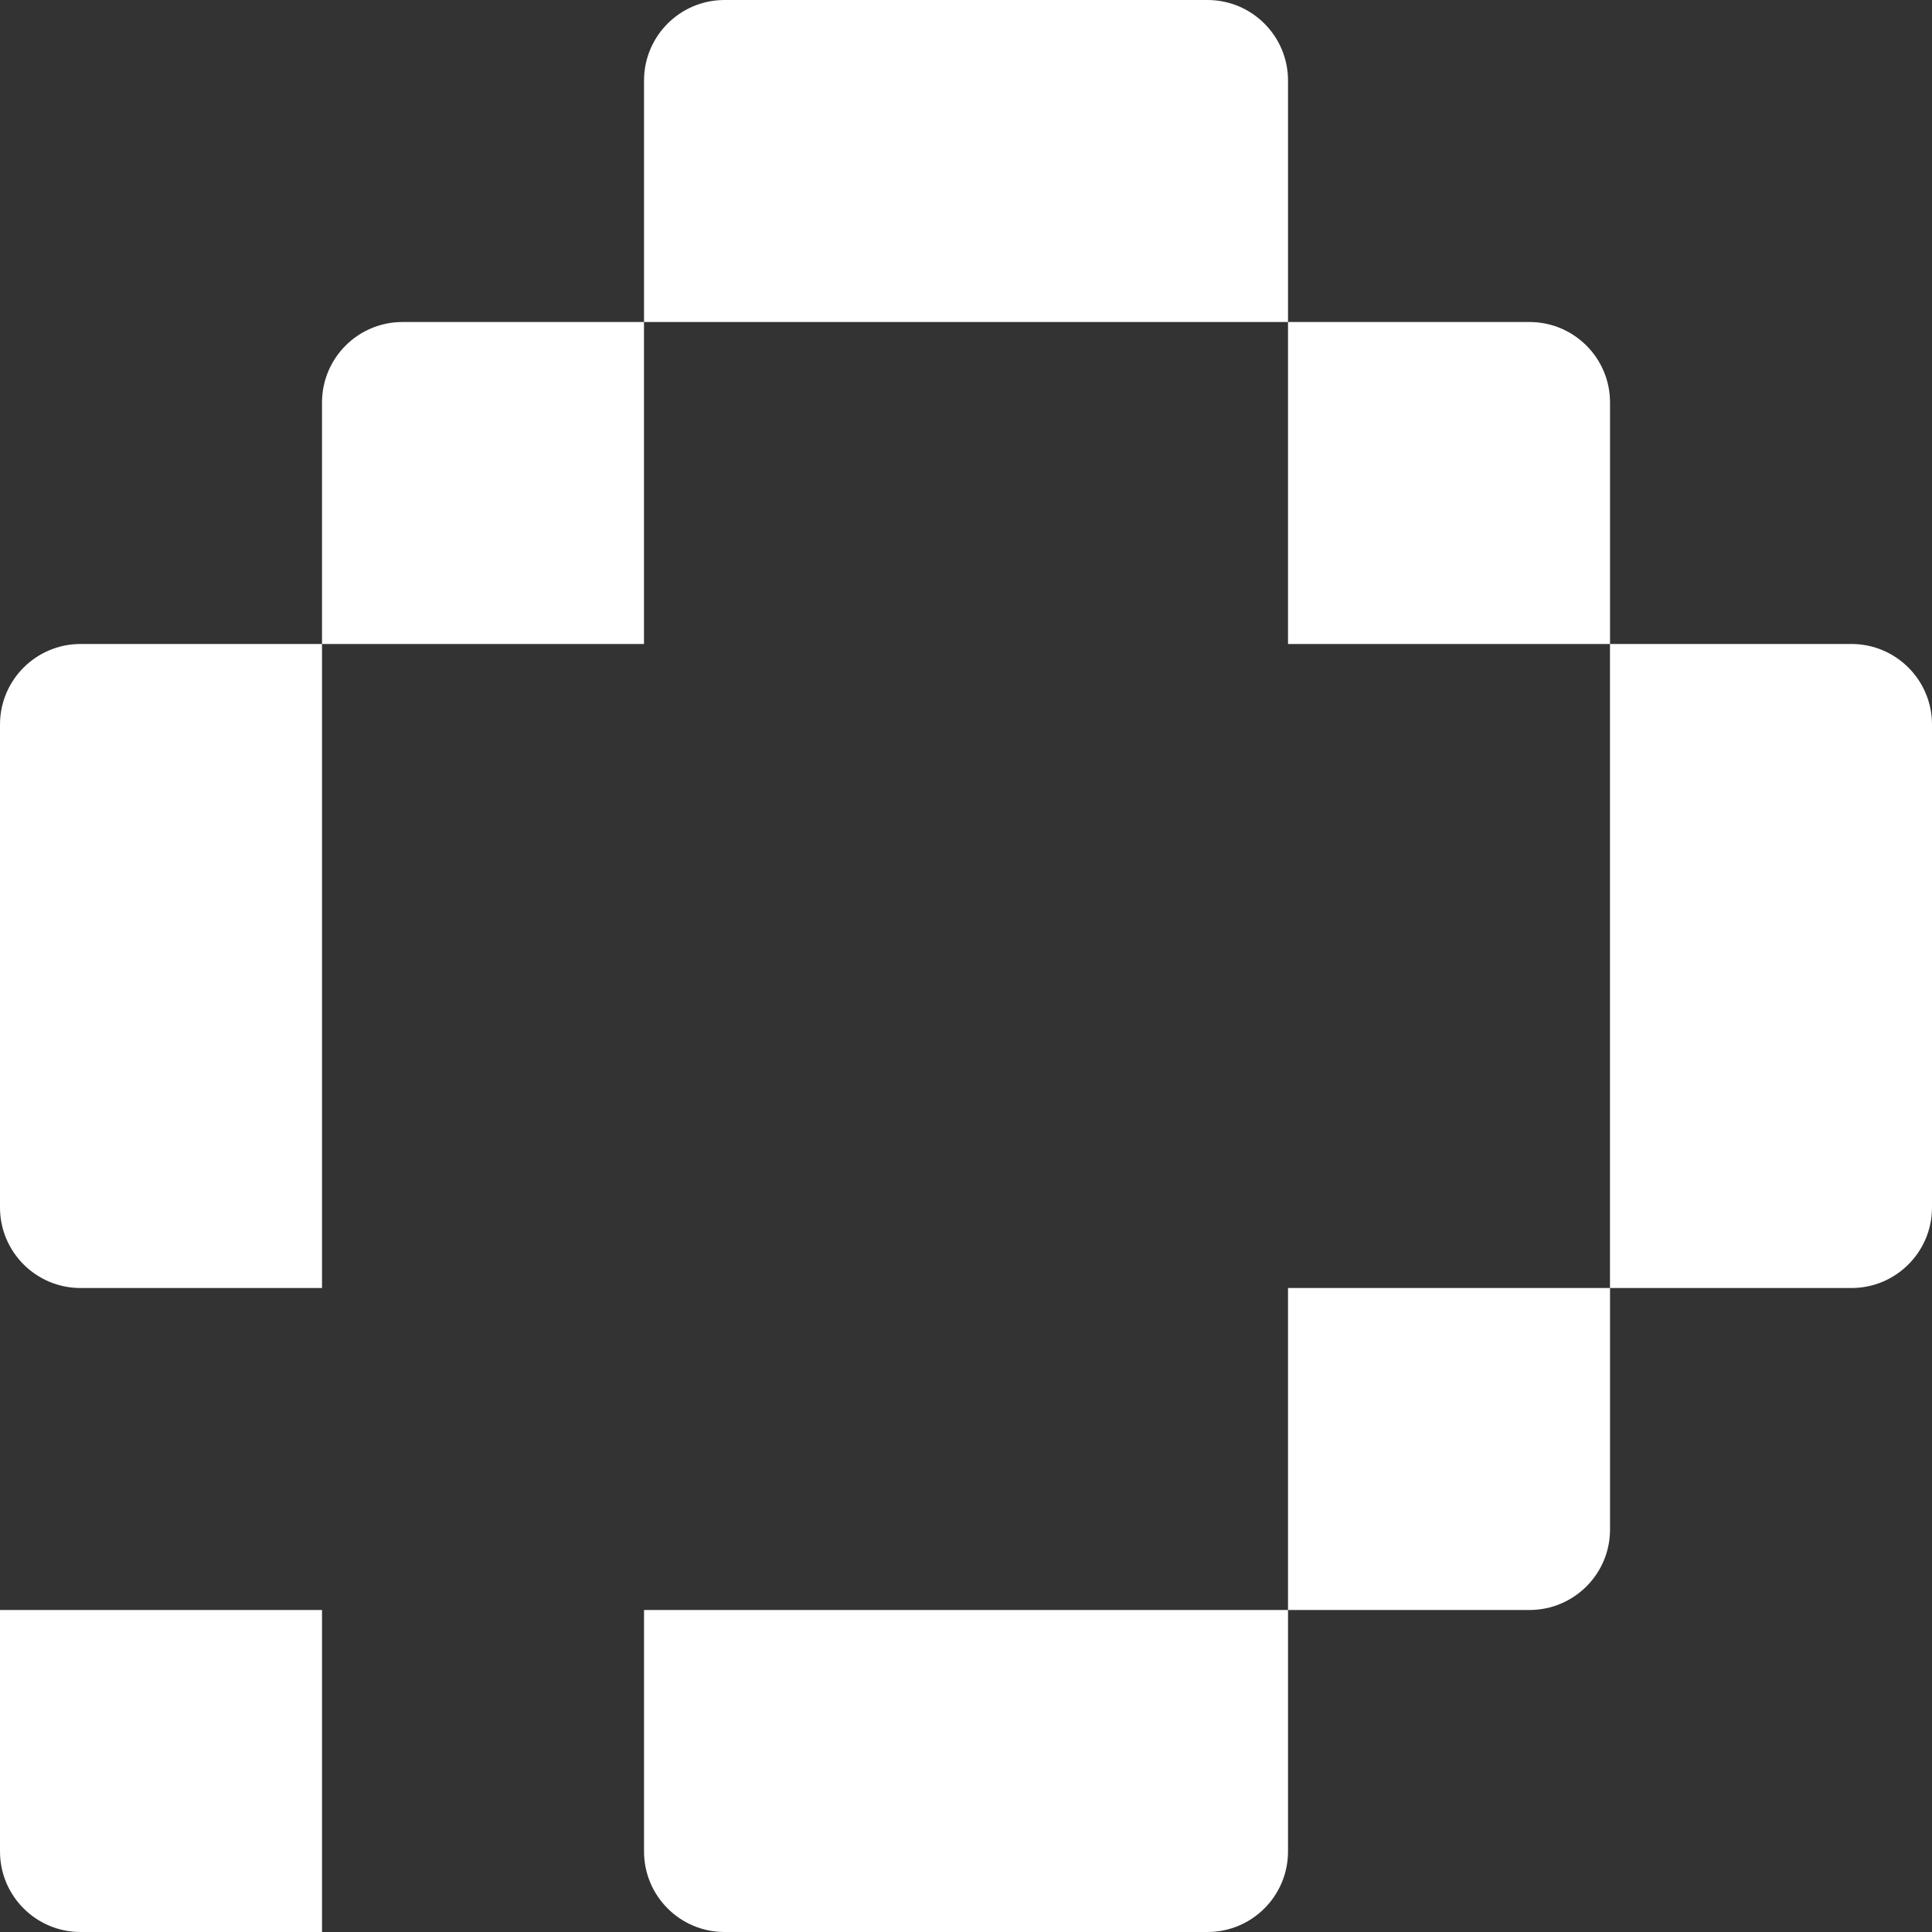 <svg width="40" height="40" viewBox="0 0 40 40" fill="none" xmlns="http://www.w3.org/2000/svg">
<rect x="0" y="0" width="40" height="40" fill="#333333" stroke="none"/>
<g clip-path="url(#clip0_2304_7513)">
<path d="M0 33.333H6.667V40H1.667C0.747 40 0 39.253 0 38.333V33.333Z" fill="white"/>
<path d="M1.667 13.333H6.667V26.667H1.667C0.747 26.667 0 25.92 0 25V15C0 14.08 0.747 13.333 1.667 13.333Z" fill="white"/>
<path d="M8.333 6.667H13.333V13.333H6.667V8.333C6.667 7.413 7.413 6.667 8.333 6.667Z" fill="white"/>
<path d="M38.333 26.667H33.333V13.333H38.333C39.253 13.333 40 14.08 40 15V25C40 25.92 39.253 26.667 38.333 26.667Z" fill="white"/>
<path d="M33.334 13.333H26.667V6.667L31.667 6.667C32.587 6.667 33.334 7.413 33.334 8.333V13.333Z" fill="white"/>
<path d="M31.667 33.333H26.667V26.667H33.334V31.667C33.334 32.587 32.587 33.333 31.667 33.333Z" fill="white"/>
<path d="M15 0H25C25.92 0 26.667 0.747 26.667 1.667V6.667H13.334V1.667C13.334 0.747 14.08 0 15 0Z" fill="white"/>
<path d="M13.334 33.333H26.667V38.333C26.667 39.253 25.92 40 25 40H15C14.08 40 13.334 39.253 13.334 38.333V33.333Z" fill="white"/>
</g>
<defs>
<clipPath id="clip0_2304_7513">
<rect width="40" height="40" fill="white"/>
</clipPath>
</defs>
</svg>
